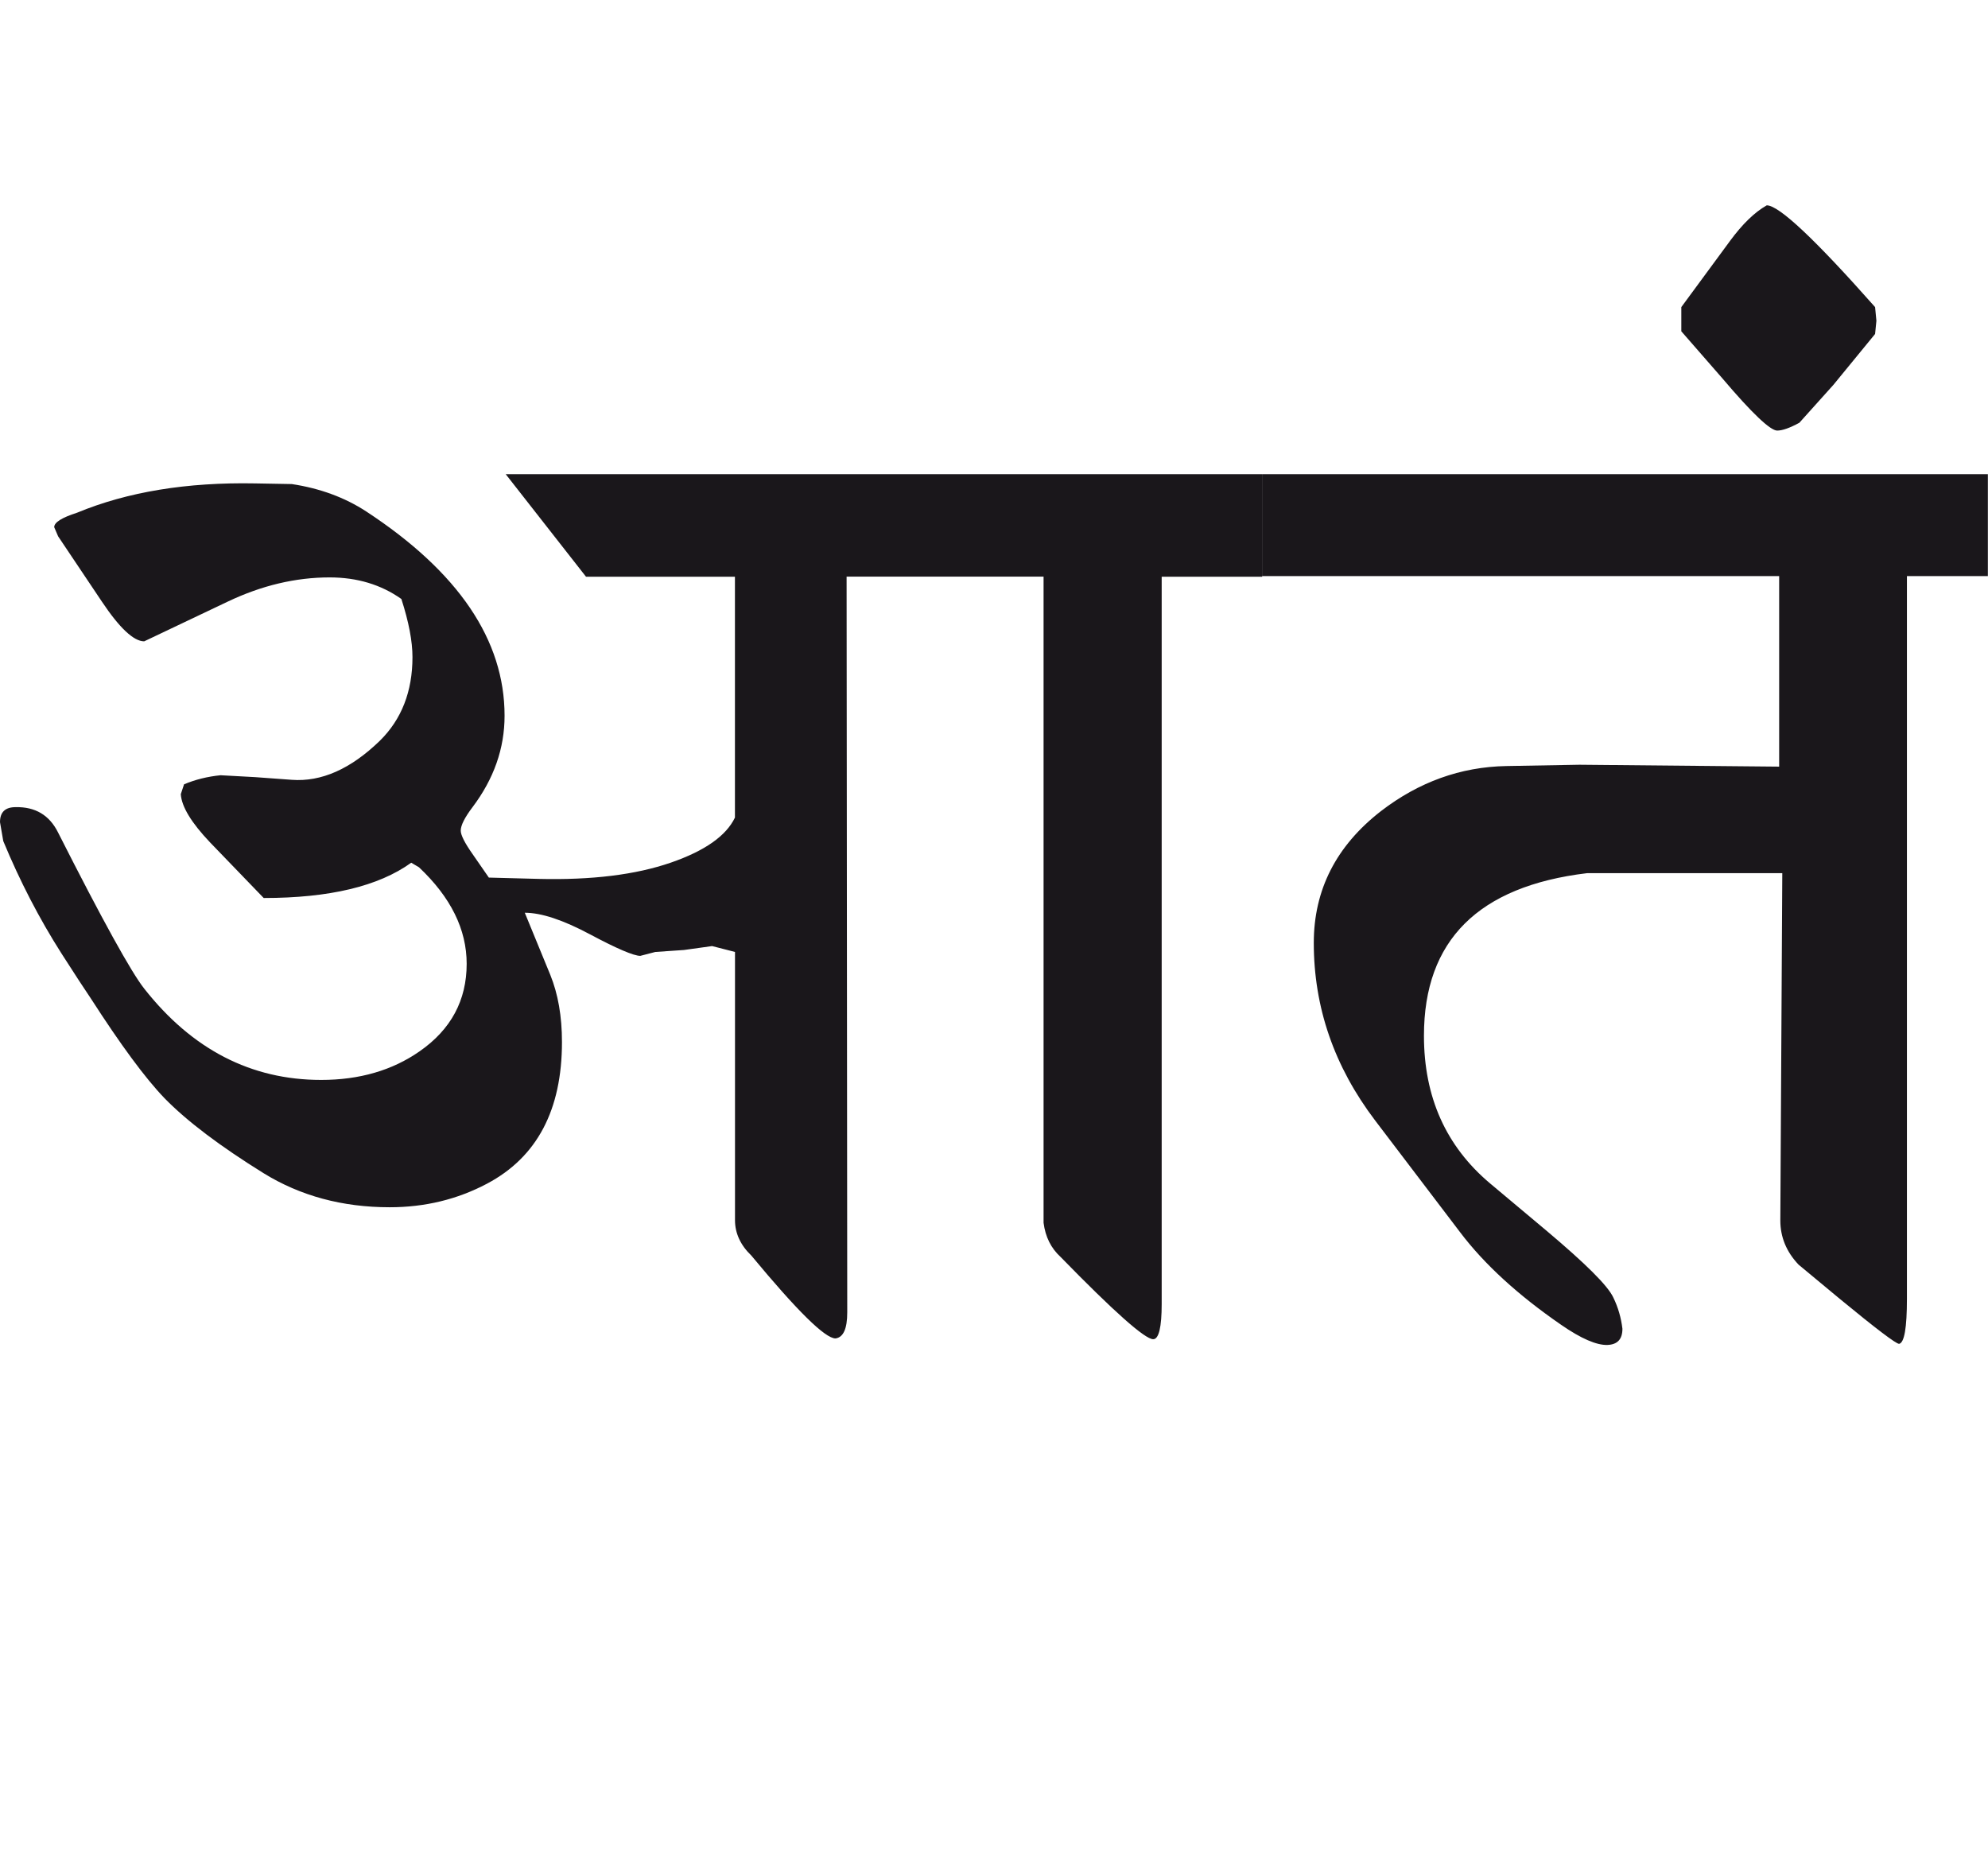 <?xml version="1.0" encoding="utf-8"?>
<!-- Generator: Adobe Illustrator 15.0.2, SVG Export Plug-In . SVG Version: 6.00 Build 0)  -->
<!DOCTYPE svg PUBLIC "-//W3C//DTD SVG 1.1//EN" "http://www.w3.org/Graphics/SVG/1.1/DTD/svg11.dtd">
<svg version="1.1" id="Ebene_1" xmlns="http://www.w3.org/2000/svg" xmlns:xlink="http://www.w3.org/1999/xlink" x="0px" y="0px"
	 width="30.48px" height="28.35px" viewBox="0 0 30.48 28.35" enable-background="new 0 0 30.48 28.35" xml:space="preserve">
<path fill="#1A171B" d="M28.769,4.918l-0.02-0.21c-0.92-1.039-1.473-1.56-1.661-1.56c-0.188,0.106-0.373,0.288-0.56,0.541
	l-0.75,1.019v0.371l0.63,0.722c0.453,0.534,0.734,0.8,0.84,0.8c0.08,0,0.193-0.04,0.34-0.12l0.521-0.58l0.64-0.781L28.769,4.918z
	 M30.48,7.27H19.353v1.562h7.925v2.921l-3.062-0.029l-1.121,0.02c-0.7,0.013-1.341,0.244-1.921,0.69
	c-0.687,0.533-1.031,1.207-1.031,2.021c0,0.988,0.312,1.894,0.94,2.722l1.301,1.711c0.373,0.494,0.891,0.967,1.551,1.422
	c0.308,0.213,0.544,0.314,0.71,0.309c0.154-0.006,0.23-0.088,0.23-0.248c-0.02-0.168-0.066-0.328-0.14-0.48
	c-0.086-0.184-0.428-0.521-1.021-1.021l-0.871-0.73c-0.673-0.568-1.011-1.32-1.011-2.262c0-1.461,0.834-2.292,2.502-2.492h2.992
	l-0.03,5.324c0,0.254,0.092,0.48,0.28,0.678l0.63,0.523c0.56,0.461,0.864,0.691,0.911,0.691c0.08-0.016,0.12-0.244,0.12-0.691V8.832
	h1.241V7.27z M16,8.842v9.904c0.028,0.217,0.114,0.389,0.26,0.523c0.821,0.842,1.295,1.262,1.421,1.262
	c0.086,0,0.13-0.184,0.13-0.541V8.842h1.541V7.27H7.754l1.231,1.572h2.283v3.692c-0.134,0.28-0.461,0.51-0.981,0.69
	c-0.54,0.187-1.217,0.27-2.031,0.25l-0.761-0.02l-0.25-0.361c-0.121-0.172-0.181-0.292-0.181-0.359c0-0.08,0.06-0.2,0.181-0.36
	c0.327-0.434,0.491-0.9,0.491-1.401c0-1.161-0.707-2.205-2.121-3.132c-0.328-0.214-0.707-0.354-1.141-0.42l-0.561-0.01
	C2.866,7.391,1.955,7.54,1.182,7.86C0.947,7.936,0.831,8.008,0.831,8.082l0.06,0.14l0.671,1.001C1.834,9.63,2.051,9.832,2.211,9.832
	l1.281-0.609c0.521-0.248,1.042-0.371,1.562-0.371c0.42,0,0.788,0.11,1.1,0.331c0.114,0.354,0.17,0.649,0.17,0.891
	c0,0.526-0.167,0.954-0.499,1.281c-0.447,0.434-0.898,0.634-1.352,0.6l-0.561-0.041l-0.53-0.029c-0.2,0.02-0.387,0.066-0.56,0.139
	l-0.05,0.151c0.013,0.194,0.163,0.439,0.45,0.741l0.821,0.851c1.007,0,1.761-0.18,2.262-0.541l0.119,0.07
	c0.488,0.46,0.731,0.953,0.731,1.48c0,0.56-0.241,1.007-0.721,1.341c-0.42,0.293-0.923,0.439-1.51,0.439
	c-1.074,0-1.979-0.467-2.713-1.4c-0.2-0.253-0.641-1.051-1.32-2.392c-0.133-0.268-0.35-0.396-0.651-0.39
	c-0.16,0-0.24,0.076-0.24,0.23l0.05,0.29c0.254,0.613,0.551,1.187,0.891,1.721c0.214,0.333,0.364,0.564,0.451,0.691
	c0.459,0.713,0.836,1.225,1.131,1.531c0.346,0.354,0.853,0.736,1.52,1.15c0.561,0.346,1.204,0.521,1.932,0.521
	c0.541,0,1.038-0.121,1.491-0.361c0.768-0.406,1.15-1.131,1.15-2.172c0-0.395-0.06-0.736-0.179-1.03l-0.391-0.952
	c0.253,0,0.586,0.11,1,0.331c0.414,0.221,0.672,0.33,0.771,0.33l0.231-0.06l0.439-0.03l0.431-0.06l0.351,0.09v4.113
	c0,0.197,0.083,0.381,0.25,0.541c0.701,0.846,1.131,1.271,1.291,1.271c0.12-0.016,0.18-0.148,0.18-0.4l-0.01-11.279H16z"/>
<rect y="3.148" fill="none" width="30.48" height="17.473"/>
</svg>
